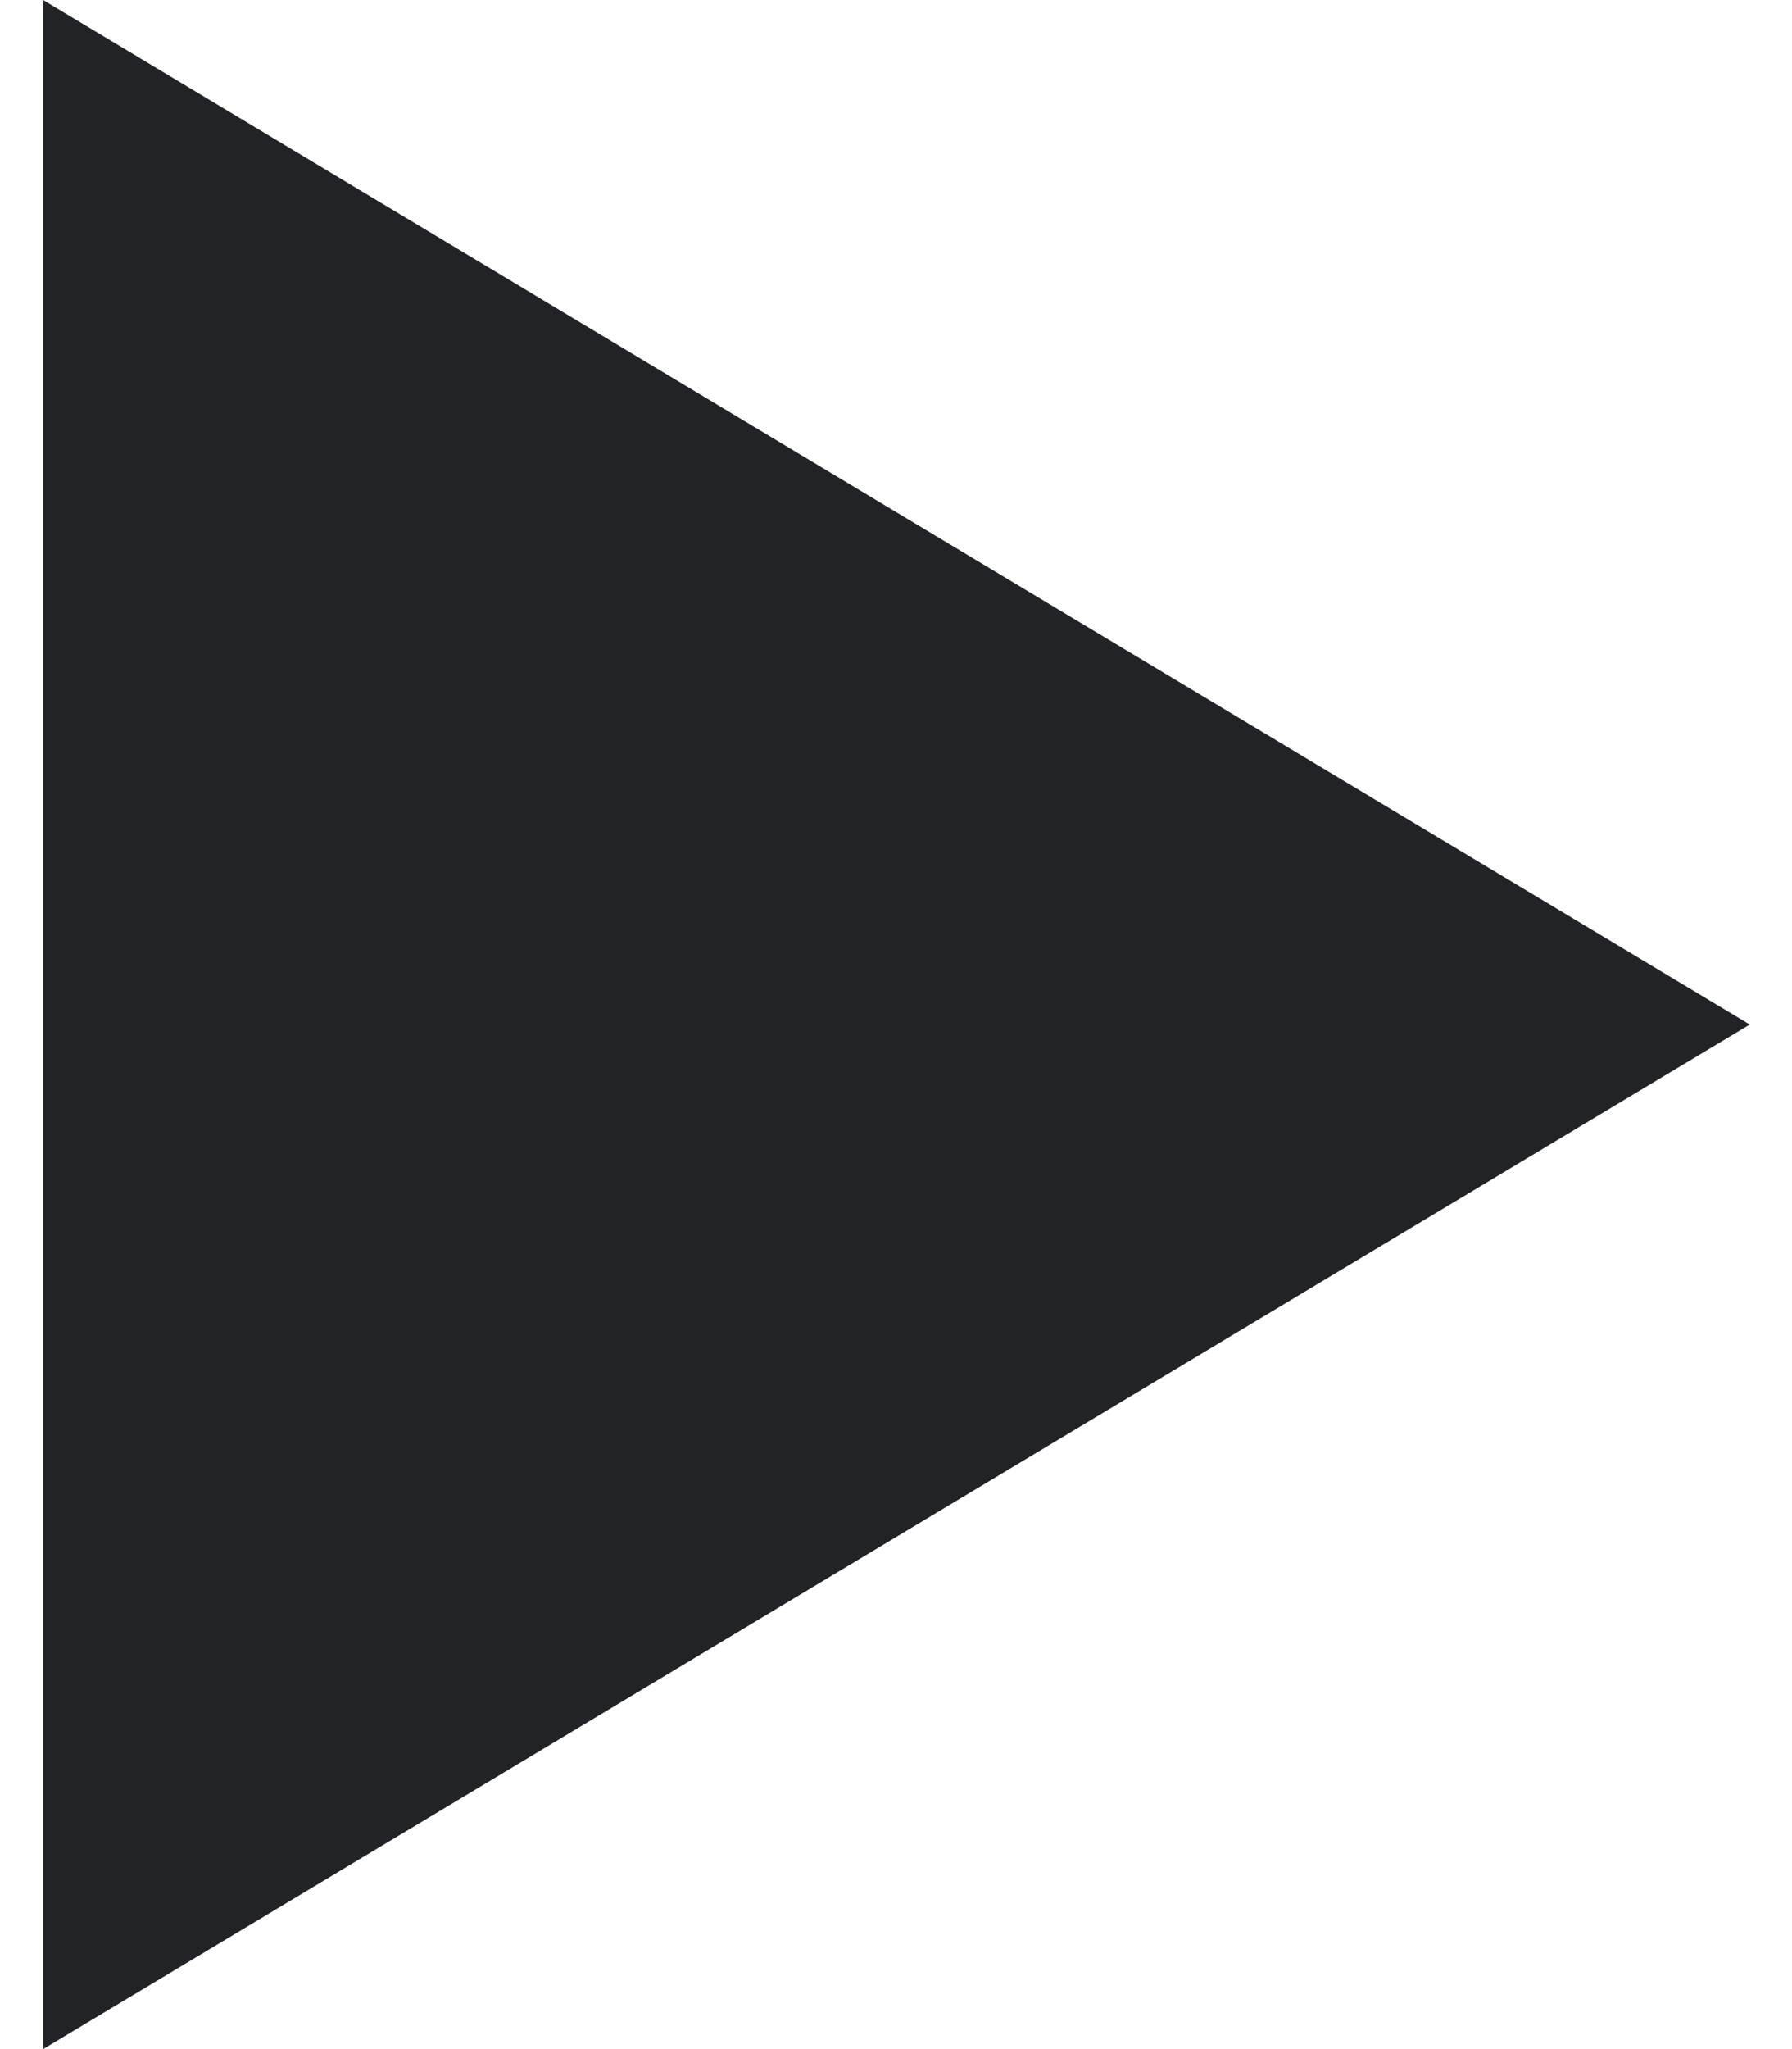 <?xml version="1.0" encoding="UTF-8"?>
<svg width="21px" height="24px" viewBox="0 0 21 24" version="1.1" xmlns="http://www.w3.org/2000/svg" xmlns:xlink="http://www.w3.org/1999/xlink">
    <title>Triangle</title>
    <g id="Symbols" stroke="none" stroke-width="1" fill="none" fill-rule="evenodd">
        <g id="flecha" transform="translate(-31, -42)" fill="#222326">
            <g id="Group-6" transform="translate(0, 0)">
                <polygon id="Triangle" transform="translate(41.505, 54) scale(-1, 1) rotate(-90) translate(-41.505, -54) " points="41.505 44 53.505 64 29.505 64"></polygon>
            </g>
        </g>
    </g>
</svg>
